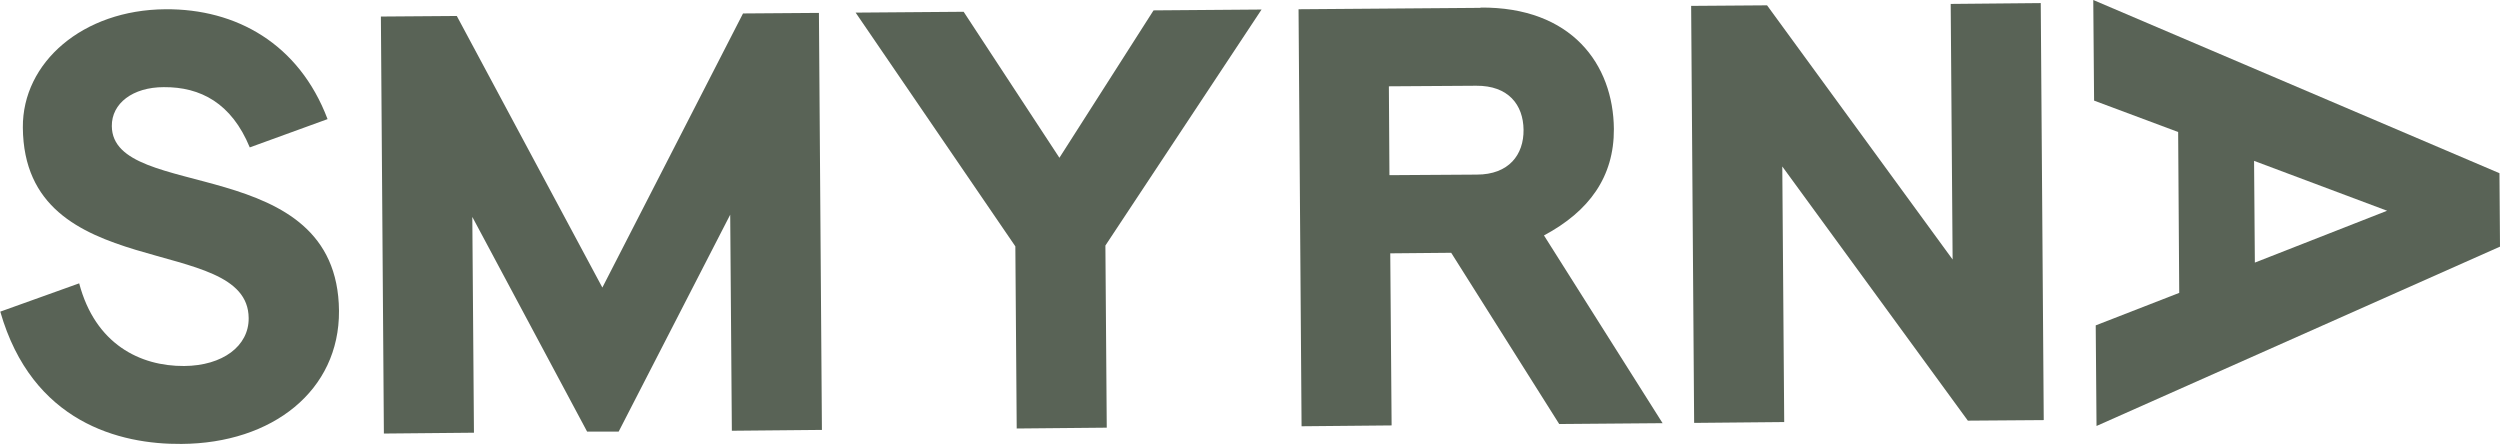 <svg preserveAspectRatio="none" width="100%" height="100%" overflow="visible" style="display: block;" viewBox="0 0 107 19" fill="none" xmlns="http://www.w3.org/2000/svg">
<g id="Layer_1" clip-path="url(#clip0_0_792)">
<path id="Vector" d="M14.02 5.098L10.69 6.309C9.909 4.414 8.582 3.718 7.01 3.73C5.682 3.73 4.774 4.426 4.786 5.398C4.809 8.66 14.451 6.489 14.509 13.302C14.532 16.721 11.656 18.976 7.767 19C5.135 19.024 1.374 18.088 0.012 13.338L3.389 12.127C4.076 14.73 5.997 15.677 7.883 15.665C9.525 15.653 10.655 14.814 10.643 13.614C10.62 9.92 1.025 12.247 0.978 5.458C0.955 2.675 3.54 0.42 7.08 0.396C10.107 0.372 12.797 1.871 14.02 5.098Z" fill="#596356"/>
<path id="Vector_2" d="M31.323 18.424L31.253 9.188L26.479 18.472H25.128L20.215 9.284L20.285 18.52L16.43 18.556L16.302 0.708L19.551 0.684L25.781 12.307L31.801 0.576L35.05 0.552L35.178 18.4L31.323 18.436V18.424Z" fill="#596356"/>
<path id="Vector_3" d="M47.369 18.304L43.515 18.34L43.457 10.544L36.621 0.54L41.244 0.504L45.343 6.753L49.372 0.444L53.995 0.408L47.311 10.508L47.369 18.304Z" fill="#596356"/>
<path id="Vector_4" d="M63.357 0.324C67.269 0.288 69.051 2.759 69.074 5.518C69.086 7.569 68.015 9.044 66.082 10.076L71.159 18.112L66.734 18.148L62.111 10.819L59.503 10.843L59.561 18.208L55.707 18.244L55.578 0.396L63.369 0.336L63.357 0.324ZM59.468 7.497L63.206 7.473C64.58 7.473 65.22 6.621 65.208 5.554C65.197 4.486 64.556 3.658 63.182 3.67L59.444 3.694L59.468 7.497Z" fill="#596356"/>
<path id="Vector_5" d="M84.224 18.004L76.282 7.125L76.364 18.064L72.509 18.1L72.381 0.252L75.63 0.228L83.572 11.107L83.49 0.168L87.344 0.132L87.472 17.98L84.224 18.004Z" fill="#596356"/>
<path id="Vector_6" d="M89.697 13.926L93.271 12.535L93.225 5.65L89.627 4.306L89.592 0L106.977 7.413L107 10.556L89.731 18.232L89.697 13.926ZM96.508 11.239L102.168 9.02L96.474 6.885L96.508 11.239Z" fill="#596356"/>
</g>
<defs>
<clipPath id="clip0_0_792">
<rect width="107" height="19" fill="white"/>
</clipPath>
</defs>
</svg>
